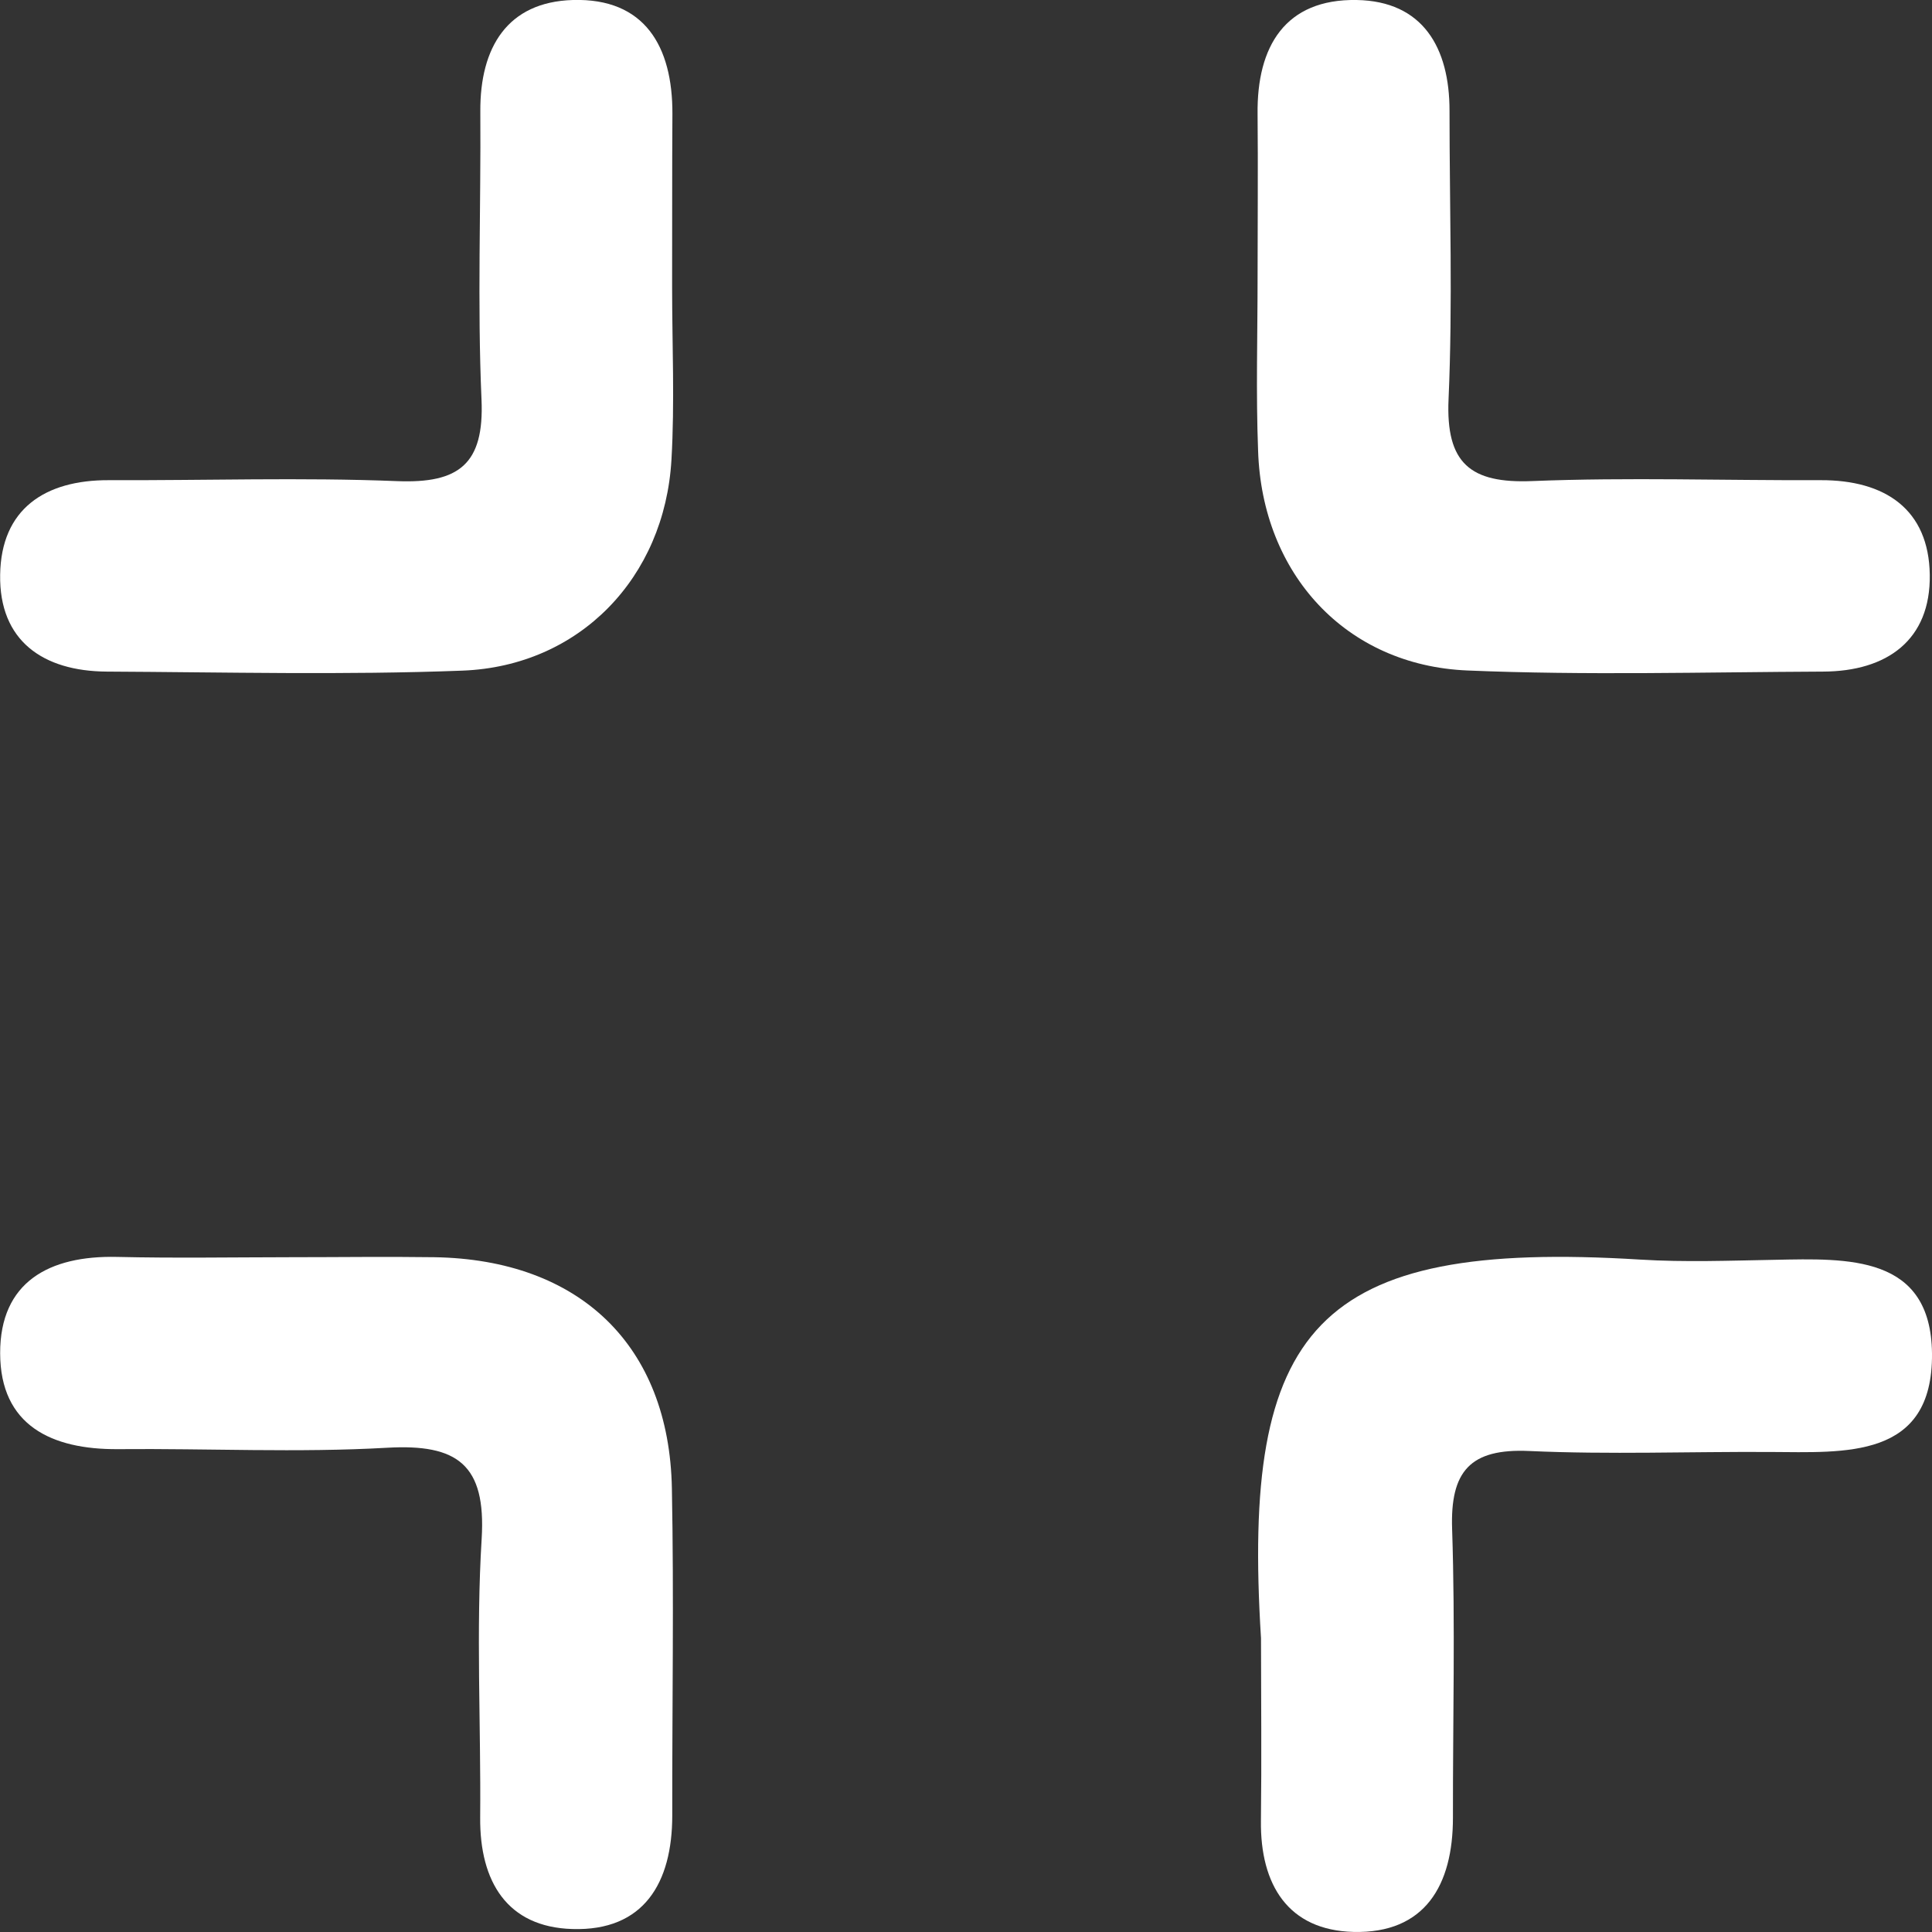 <svg width="26" height="26" viewBox="0 0 26 26" fill="none" xmlns="http://www.w3.org/2000/svg">
<rect x="0" y="0" width="26" height="26" fill="#333333" stroke="none"/>
<g clip-path="url(#clip0_3291_678)">
<path d="M9.045 3.86C9.045 4.637 9.081 5.415 9.036 6.189C8.944 7.775 7.799 8.964 6.225 9.025C4.631 9.086 3.033 9.046 1.437 9.038C0.578 9.033 -0.013 8.623 0.002 7.734C0.015 6.854 0.599 6.458 1.467 6.462C2.761 6.467 4.057 6.423 5.349 6.475C6.175 6.507 6.518 6.247 6.48 5.378C6.423 4.087 6.473 2.792 6.464 1.498C6.459 0.638 6.828 0.026 7.709 0C8.676 -0.028 9.052 0.623 9.049 1.531C9.044 2.31 9.047 3.084 9.045 3.86Z" fill="white"/>
<path d="M16.924 3.737C16.924 3.004 16.931 2.27 16.924 1.537C16.912 0.621 17.298 -0.016 18.257 0C19.148 0.015 19.508 0.641 19.507 1.492C19.507 2.786 19.551 4.082 19.494 5.373C19.456 6.235 19.787 6.508 20.62 6.474C21.912 6.422 23.208 6.467 24.502 6.462C25.372 6.459 25.957 6.857 25.97 7.734C25.983 8.612 25.397 9.035 24.534 9.038C22.939 9.045 21.34 9.09 19.747 9.023C18.113 8.955 16.984 7.724 16.931 6.067C16.901 5.29 16.924 4.513 16.924 3.737Z" fill="white"/>
<path d="M3.902 16.919C4.549 16.919 5.197 16.91 5.844 16.919C7.801 16.95 9.006 18.106 9.042 20.031C9.07 21.497 9.045 22.965 9.047 24.431C9.047 25.339 8.665 25.99 7.702 25.96C6.823 25.934 6.455 25.32 6.462 24.46C6.473 23.209 6.405 21.954 6.482 20.708C6.543 19.708 6.154 19.43 5.212 19.483C4.007 19.552 2.797 19.491 1.589 19.502C0.692 19.509 0.004 19.181 0.002 18.212C-0 17.251 0.663 16.895 1.572 16.915C2.349 16.933 3.126 16.92 3.902 16.919Z" fill="white"/>
<path d="M16.97 22.045C16.709 17.869 17.694 16.68 22.073 16.951C22.674 16.988 23.28 16.965 23.884 16.954C24.863 16.935 25.986 16.884 26 18.214C26.014 19.644 24.825 19.544 23.818 19.54C22.739 19.534 21.658 19.576 20.582 19.527C19.783 19.49 19.515 19.8 19.542 20.58C19.585 21.873 19.551 23.168 19.553 24.463C19.553 25.369 19.178 26.023 18.214 25.999C17.335 25.976 16.959 25.365 16.969 24.504C16.979 23.685 16.971 22.866 16.97 22.045Z" fill="white"/>
</g>
<defs>
<clipPath id="clip0_3291_678">
<rect width="26" height="26" fill="white"/>
</clipPath>
</defs>
</svg>
